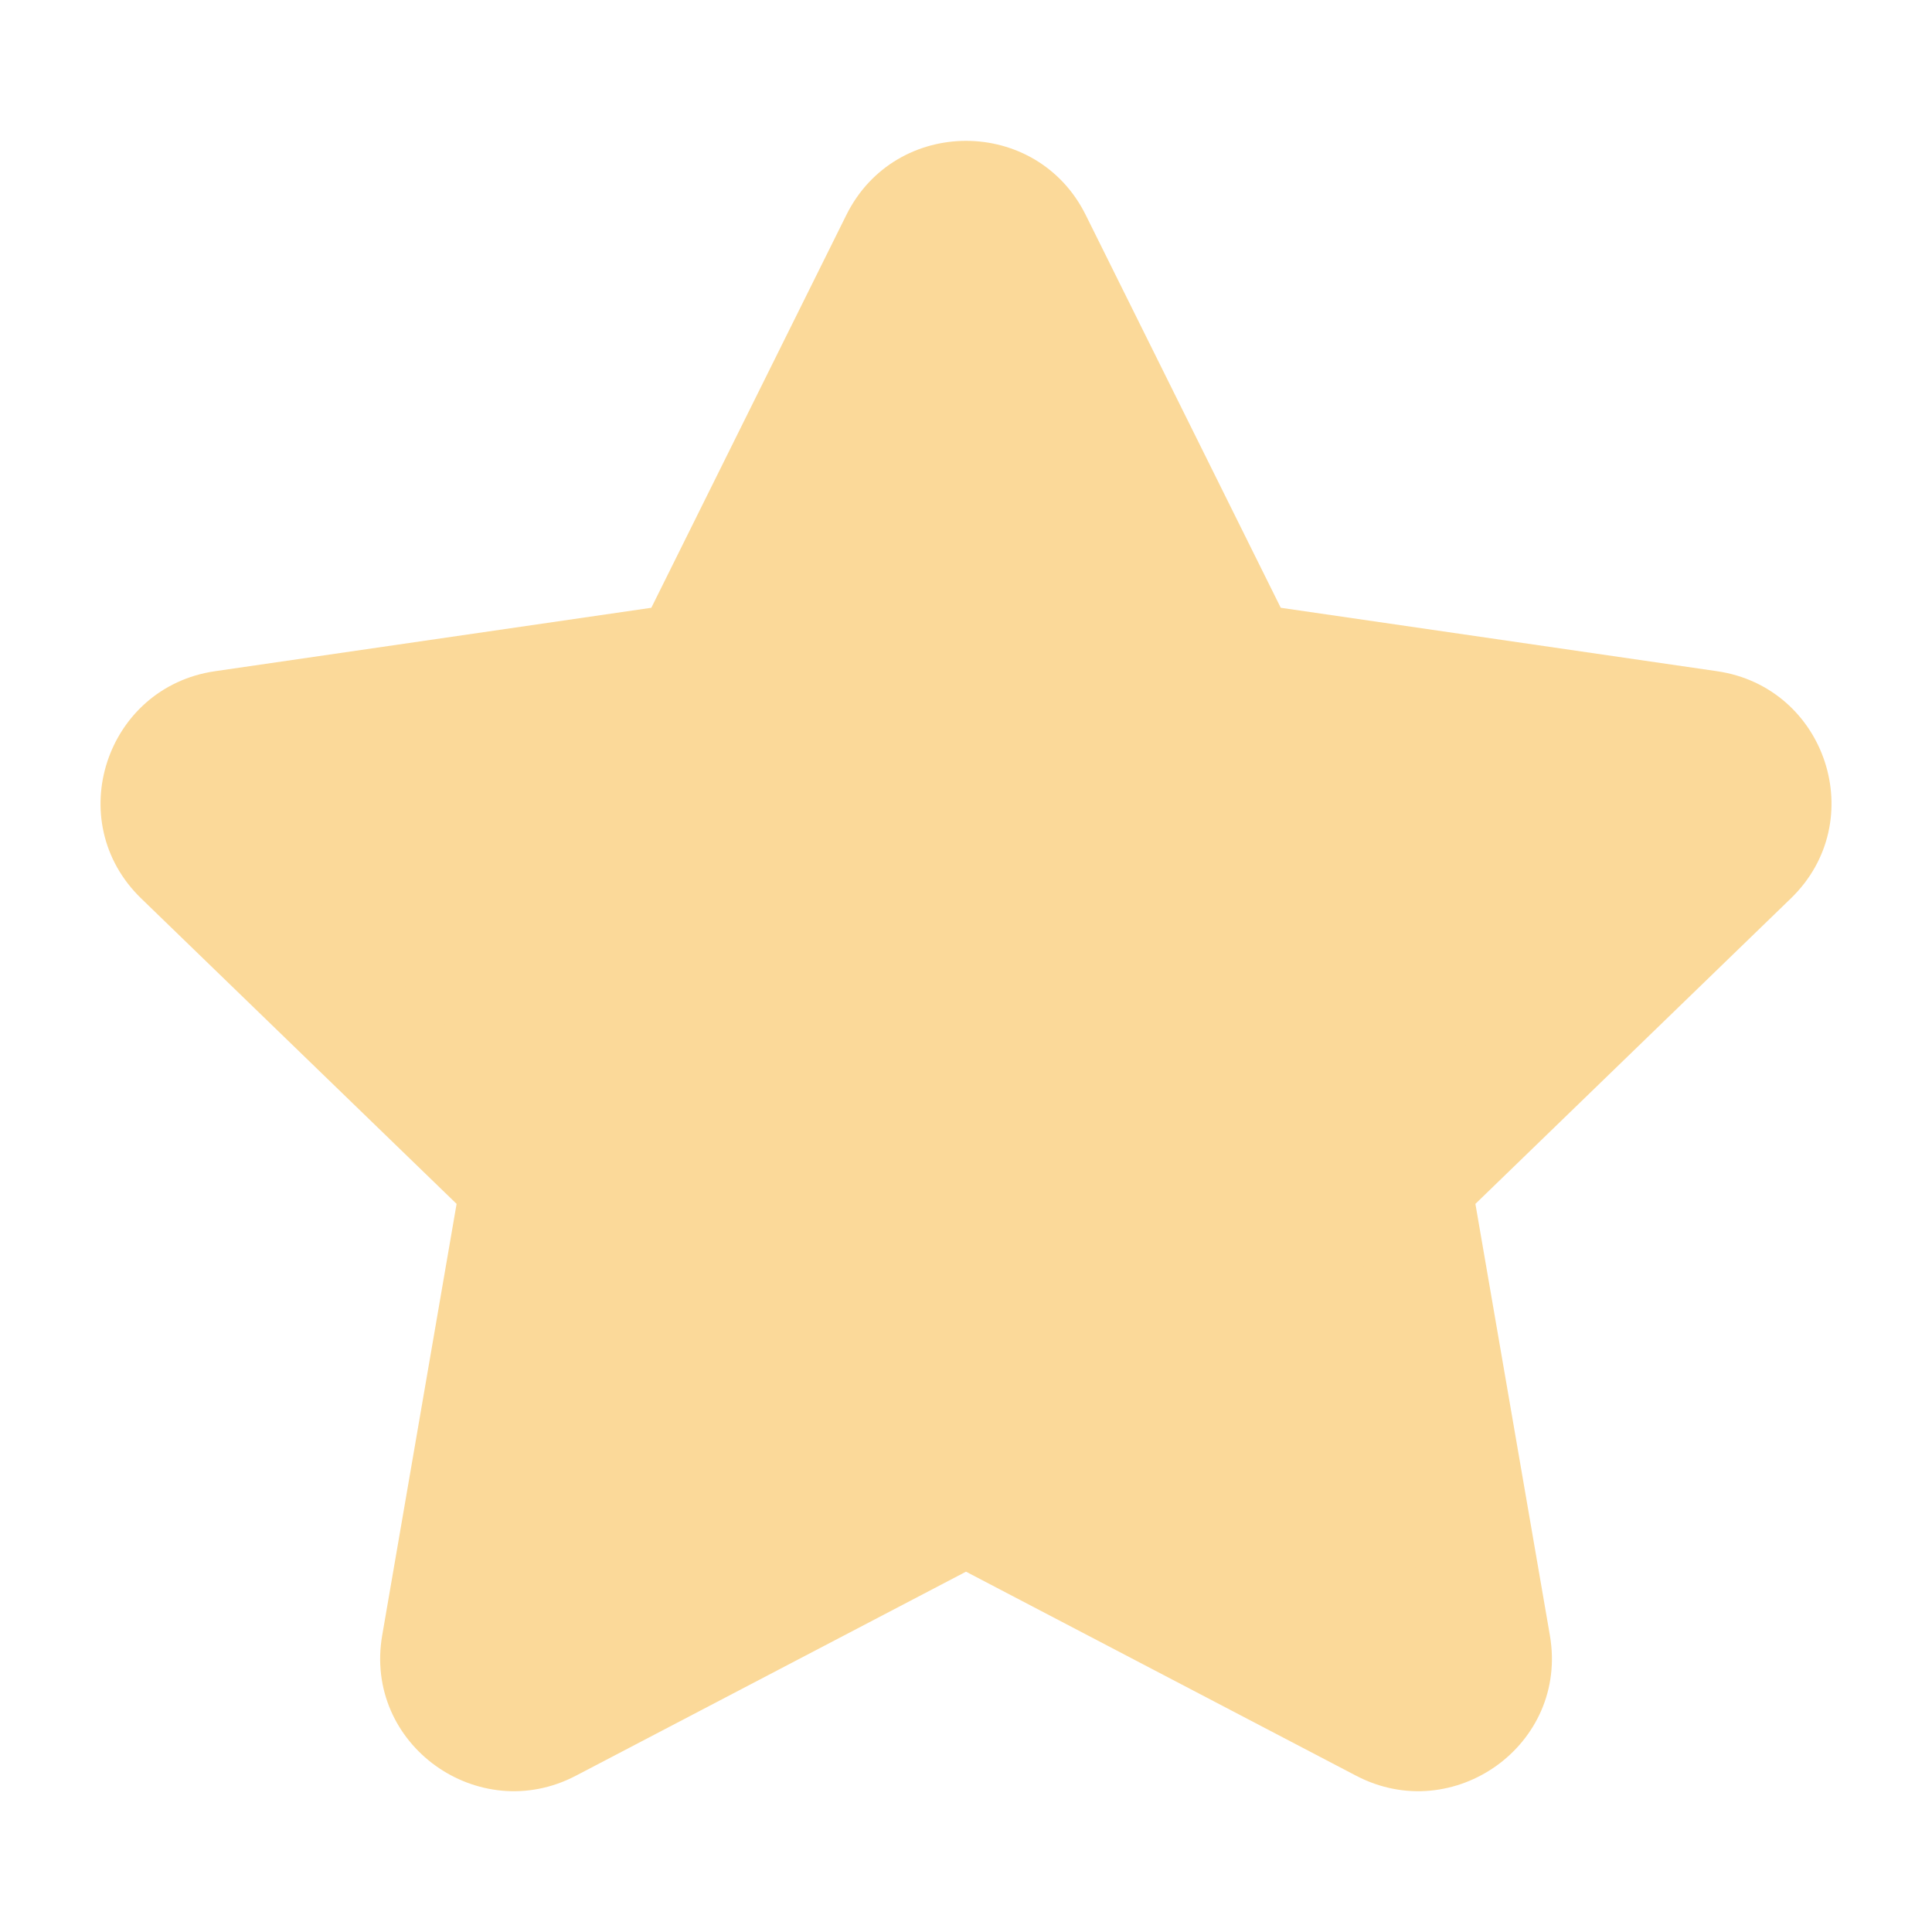 <svg width="24" height="24" viewBox="0 0 24 24" fill="none" xmlns="http://www.w3.org/2000/svg">
<path d="M8.587 8.236L11.185 3.004C11.518 2.332 12.482 2.332 12.815 3.004L15.413 8.236L21.221 9.08C21.967 9.188 22.264 10.099 21.724 10.622L17.522 14.692L18.514 20.441C18.641 21.18 17.861 21.743 17.195 21.394L12 18.678L6.805 21.394C6.139 21.743 5.359 21.18 5.486 20.441L6.478 14.692L2.276 10.622C1.736 10.099 2.033 9.188 2.779 9.08L8.587 8.236Z" fill="#FBD999"/>
<path fill-rule="evenodd" clip-rule="evenodd" d="M11.915 3.272C11.895 3.284 11.874 3.302 11.857 3.337L9.259 8.569C9.15 8.79 8.939 8.943 8.696 8.978L2.887 9.822C2.752 9.842 2.71 9.998 2.798 10.083L7 14.153C7.178 14.325 7.26 14.575 7.218 14.819L6.226 20.569C6.219 20.607 6.225 20.633 6.233 20.652C6.243 20.675 6.261 20.698 6.288 20.717C6.314 20.737 6.343 20.747 6.37 20.749C6.393 20.752 6.422 20.749 6.458 20.73L11.653 18.013C11.87 17.899 12.13 17.899 12.348 18.013L17.542 20.73C17.579 20.749 17.608 20.752 17.631 20.749C17.657 20.747 17.686 20.737 17.713 20.717C17.74 20.698 17.758 20.675 17.767 20.652C17.776 20.633 17.781 20.607 17.775 20.569L16.783 14.819C16.741 14.575 16.822 14.325 17 14.153L21.203 10.083C21.291 9.998 21.249 9.842 21.114 9.822L15.305 8.978C15.061 8.943 14.851 8.79 14.741 8.569L12.144 3.337C12.126 3.302 12.106 3.284 12.086 3.272C12.064 3.259 12.034 3.25 12 3.25C11.967 3.25 11.937 3.259 11.915 3.272ZM10.514 2.67C11.123 1.443 12.878 1.443 13.487 2.67L15.91 7.55L21.33 8.338C22.685 8.535 23.238 10.201 22.246 11.161L18.328 14.955L19.253 20.314C19.488 21.674 18.056 22.691 16.847 22.059L12 19.524L7.153 22.059C5.945 22.691 4.513 21.674 4.748 20.314L5.672 14.955L1.754 11.161C0.763 10.201 1.315 8.535 2.671 8.338L8.091 7.55L10.514 2.67Z" fill="#FBD999"/>
</svg>
